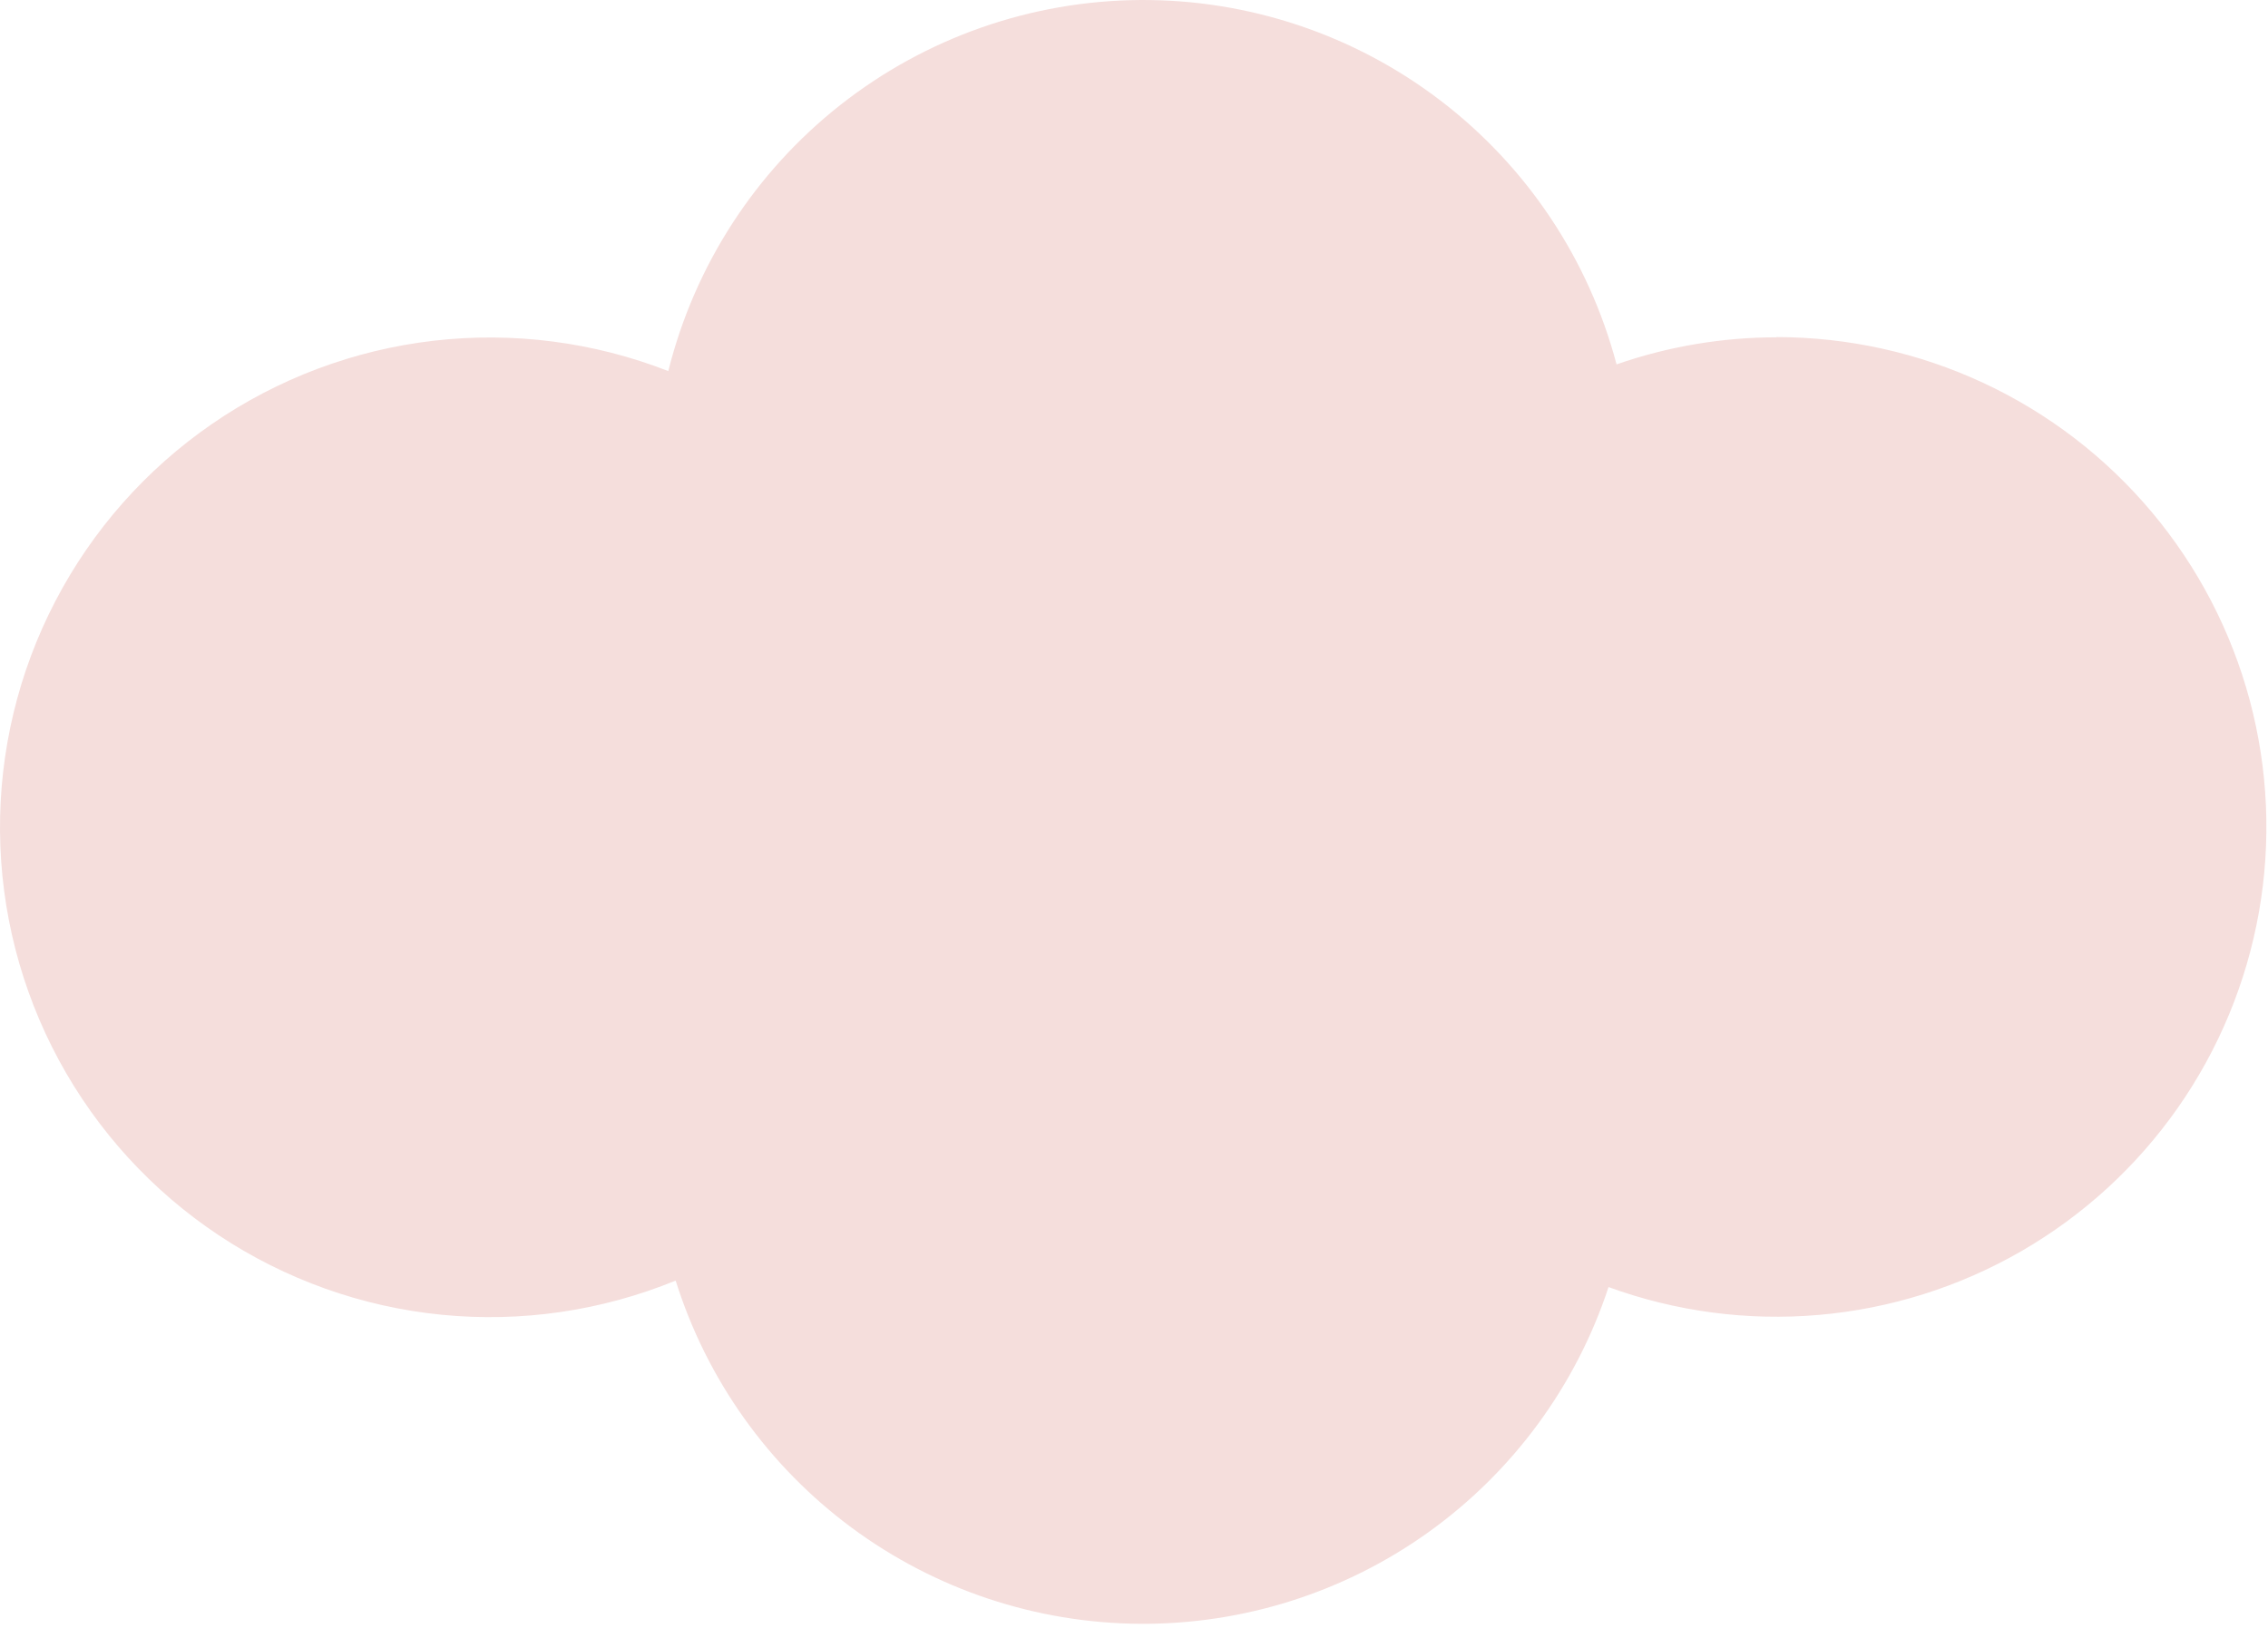 <?xml version="1.0" encoding="UTF-8"?> <svg xmlns="http://www.w3.org/2000/svg" width="144" height="104" viewBox="0 0 144 104" fill="none"> <path d="M112.787 21.422C109.332 21.425 105.902 22.006 102.638 23.141C100.876 16.472 96.945 10.578 91.465 6.389C85.985 2.199 79.267 -0.048 72.369 0.001C65.471 0.05 58.786 2.392 53.366 6.658C47.945 10.925 44.099 16.874 42.431 23.567C37.696 21.716 32.579 21.055 27.529 21.639C22.479 22.224 17.649 24.038 13.462 26.922C9.275 29.806 5.859 33.672 3.512 38.182C1.165 42.692 -0.04 47.708 0.001 52.792C0.042 57.876 1.329 62.873 3.748 67.344C6.167 71.816 9.646 75.626 13.879 78.442C18.112 81.257 22.971 82.993 28.03 83.496C33.089 83.999 38.194 83.254 42.899 81.327C44.87 87.611 48.785 93.108 54.08 97.025C59.375 100.942 65.777 103.078 72.364 103.124C78.95 103.169 85.381 101.124 90.73 97.281C96.079 93.438 100.071 87.996 102.129 81.739C106.398 83.296 110.955 83.9 115.482 83.507C120.008 83.114 124.394 81.734 128.33 79.464C132.266 77.194 135.657 74.09 138.265 70.369C140.872 66.648 142.633 62.402 143.424 57.927C144.214 53.453 144.015 48.86 142.84 44.471C141.665 40.082 139.543 36.004 136.622 32.523C133.702 29.042 130.055 26.243 125.937 24.323C121.819 22.402 117.331 21.408 112.787 21.408V21.422Z" fill="#F5DEDC"></path> </svg> 